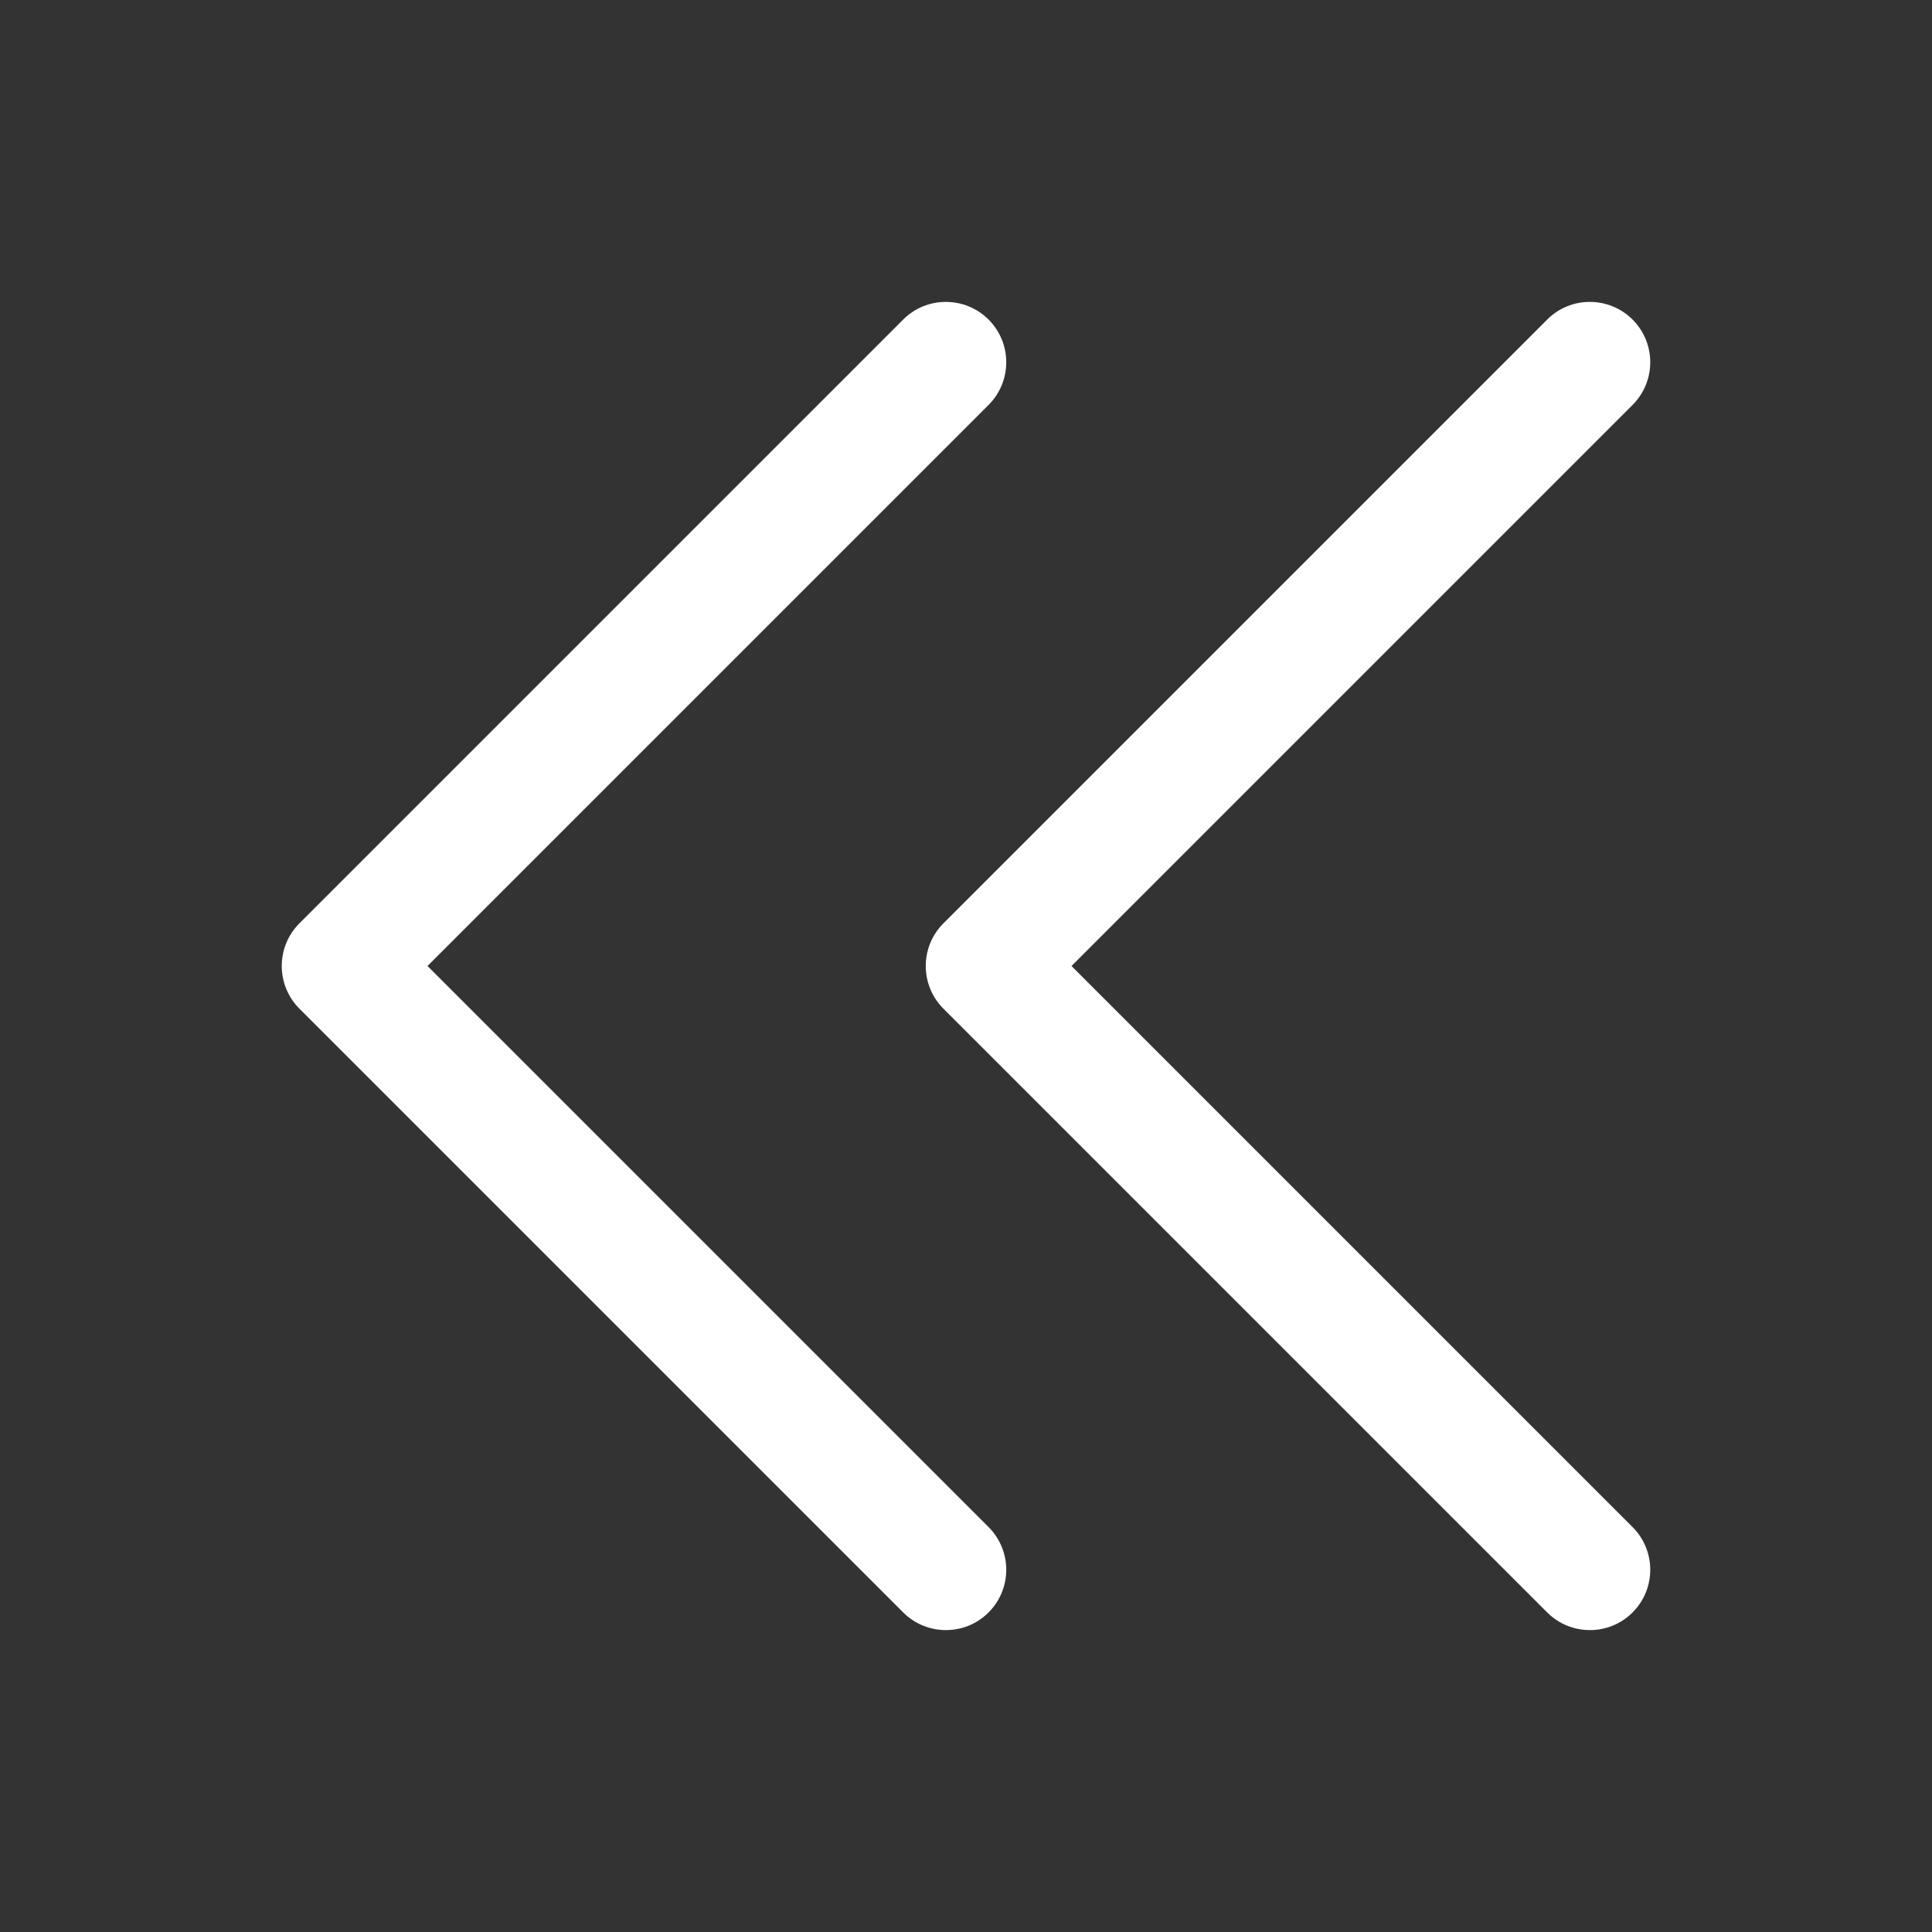 <svg width="18" height="18" viewBox="0 0 18 18" fill="none" xmlns="http://www.w3.org/2000/svg">
<rect x="0" y="0" width="18" height="18" fill="#333333" stroke="none"/>
<path d="M8.625 9C8.625 9.144 8.68 9.288 8.79 9.398L14.415 15.023C14.635 15.242 14.991 15.242 15.21 15.023C15.43 14.803 15.43 14.447 15.21 14.227L9.983 9L15.21 3.773C15.43 3.553 15.43 3.197 15.21 2.977C14.99 2.758 14.634 2.758 14.415 2.977L8.79 8.602C8.68 8.712 8.625 8.856 8.625 9Z" fill="white"/>
<path d="M2.625 9C2.625 9.144 2.68 9.288 2.79 9.398L8.415 15.023C8.635 15.242 8.991 15.242 9.21 15.023C9.43 14.803 9.43 14.447 9.21 14.227L3.983 9L9.21 3.773C9.43 3.553 9.43 3.197 9.21 2.977C8.99 2.758 8.634 2.758 8.415 2.977L2.79 8.602C2.68 8.712 2.625 8.856 2.625 9Z" fill="white"/>
</svg>
